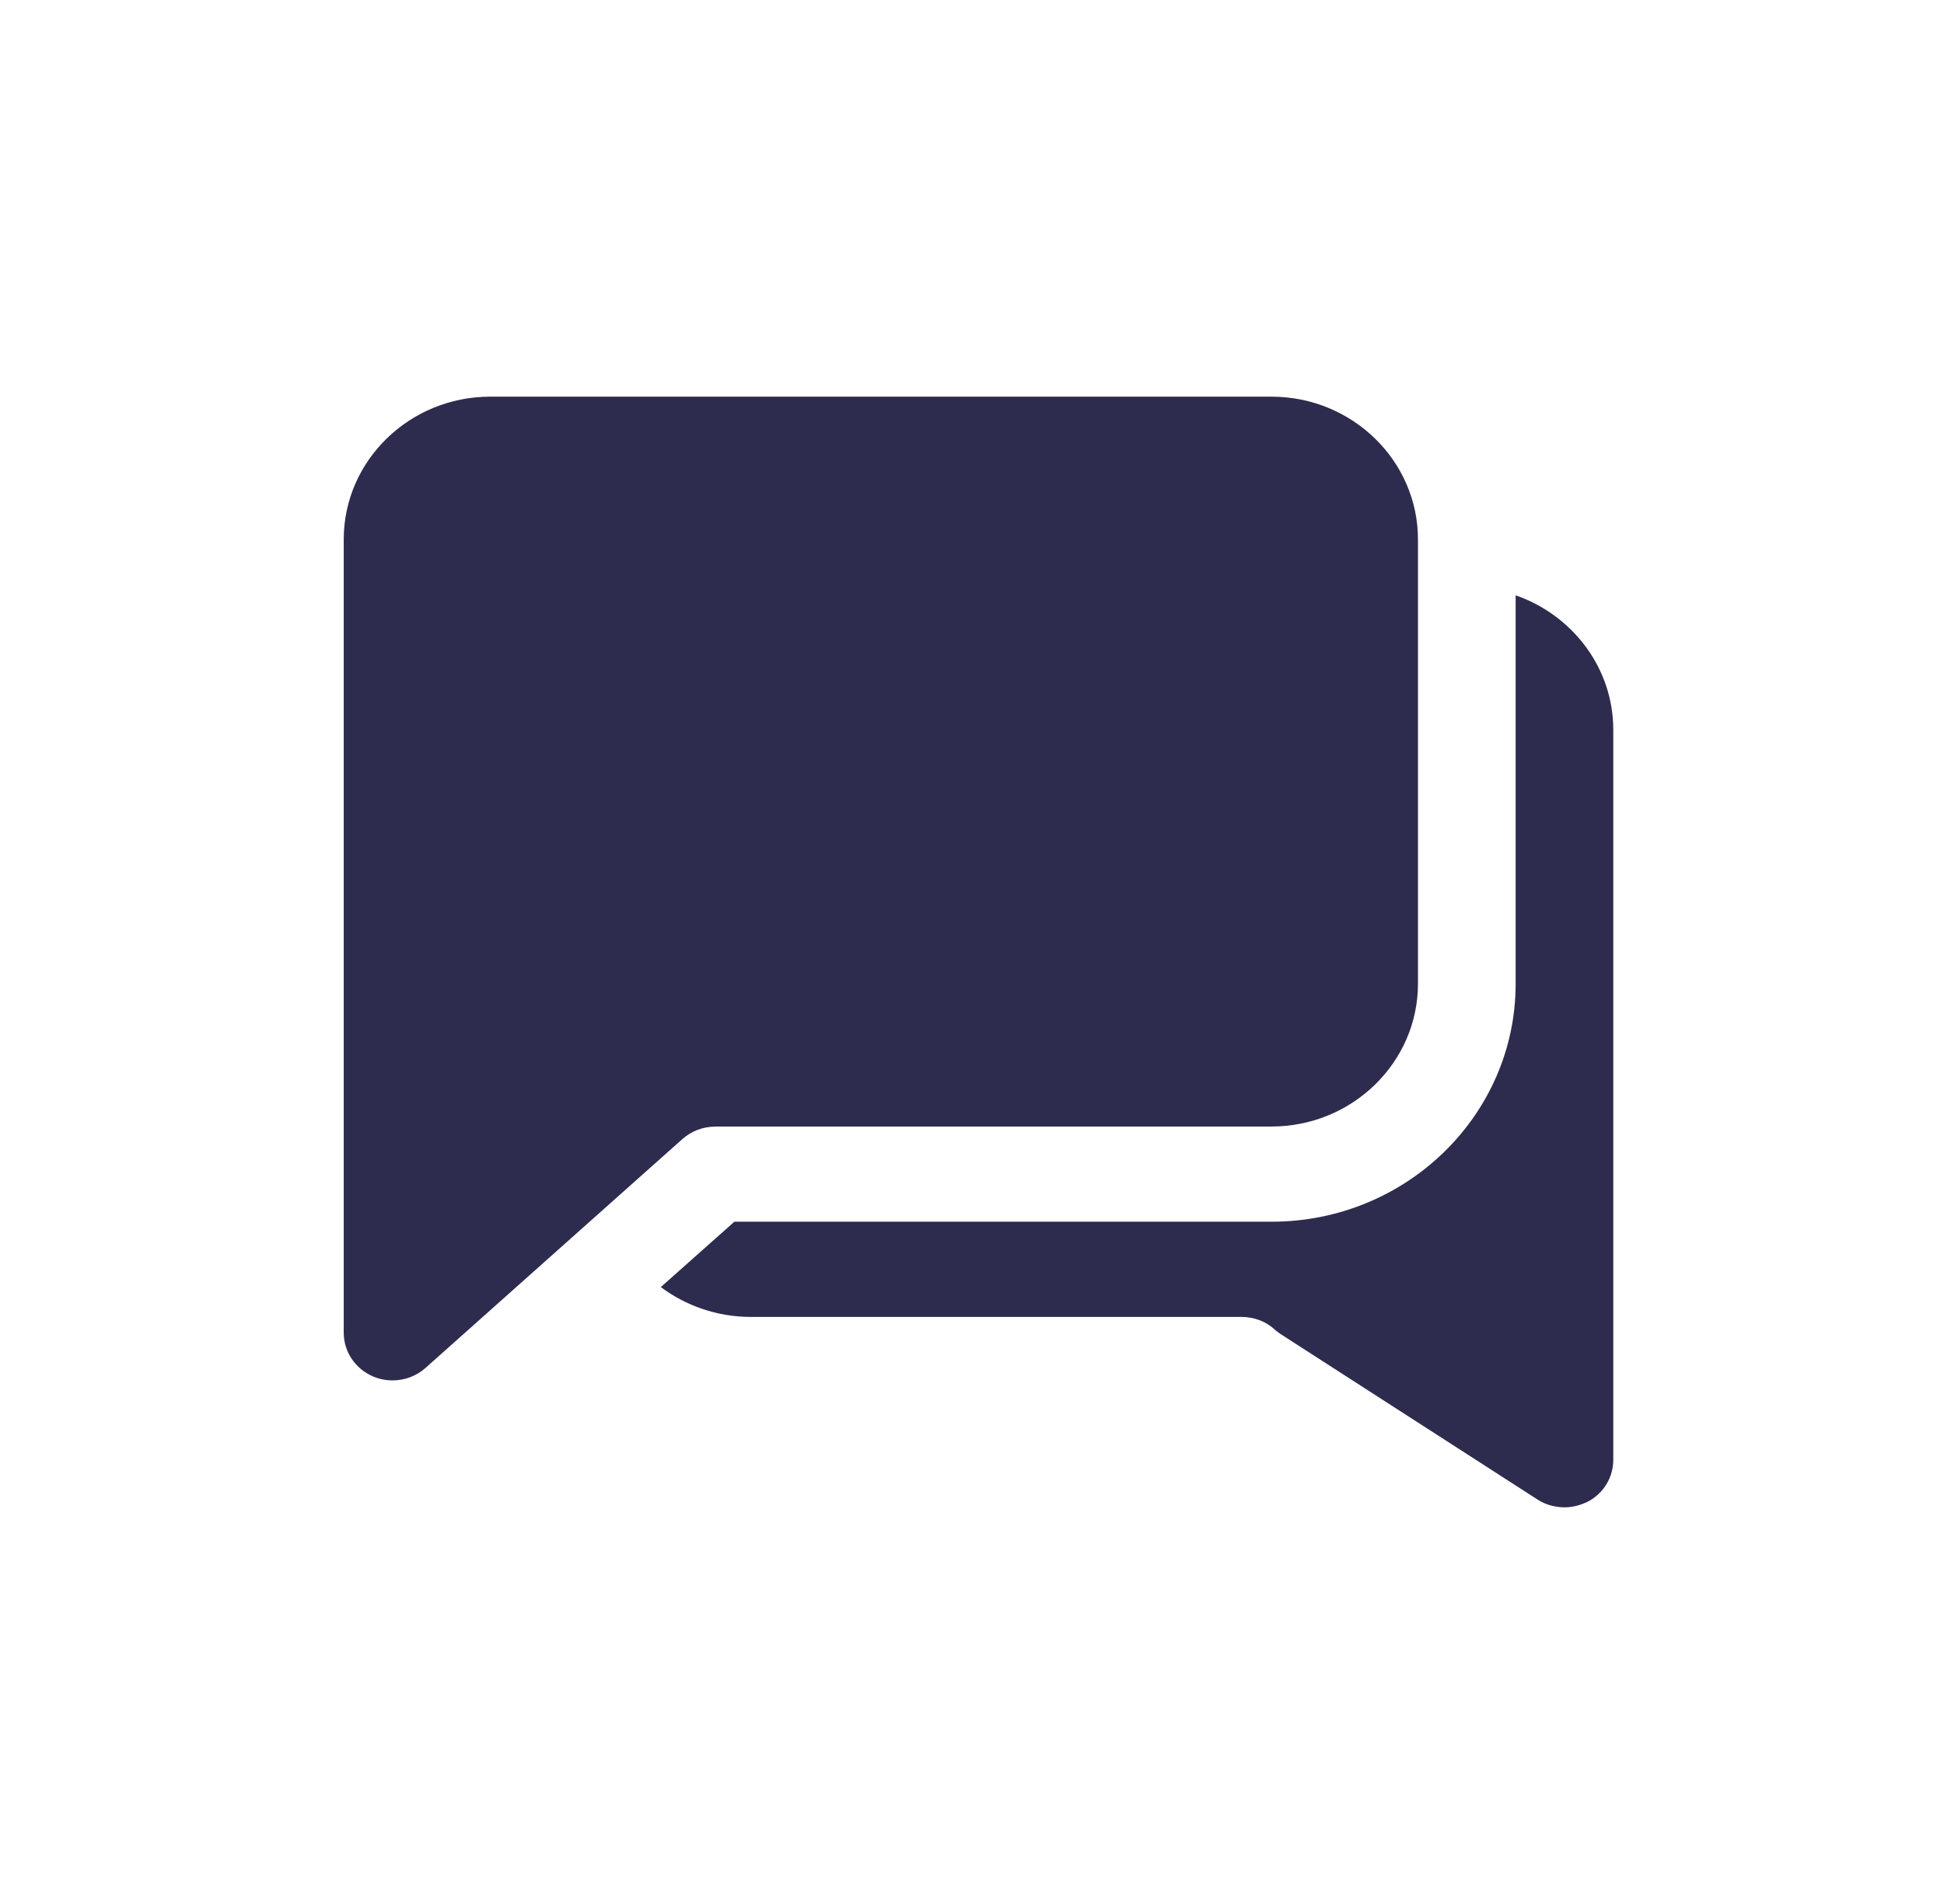 <svg width="49" height="48" viewBox="0 0 49 48" fill="none" xmlns="http://www.w3.org/2000/svg">
<path d="M40.664 18.4V36.8C40.664 37.248 40.418 37.648 40.024 37.856C39.827 37.952 39.63 38 39.433 38C39.204 38 38.957 37.936 38.761 37.808L32.278 33.632C32.213 33.584 32.164 33.552 32.114 33.504C31.901 33.312 31.606 33.2 31.294 33.2H18.921C18.067 33.2 17.279 32.912 16.656 32.448L18.51 30.8H32.049C35.446 30.8 38.203 28.112 38.203 24.8V15.008C39.63 15.504 40.664 16.832 40.664 18.4ZM18.031 28.4H32.049C34.085 28.4 35.741 26.784 35.741 24.8V13.6C35.741 11.616 34.085 10 32.049 10H12.356C10.32 10 8.664 11.616 8.664 13.6V33.6C8.664 34.075 8.953 34.506 9.399 34.699C9.558 34.768 9.727 34.8 9.895 34.8C10.197 34.8 10.494 34.693 10.725 34.486L17.199 28.717C17.427 28.514 17.723 28.402 18.031 28.402V28.4Z" fill="#2D2C4E"/>
</svg>